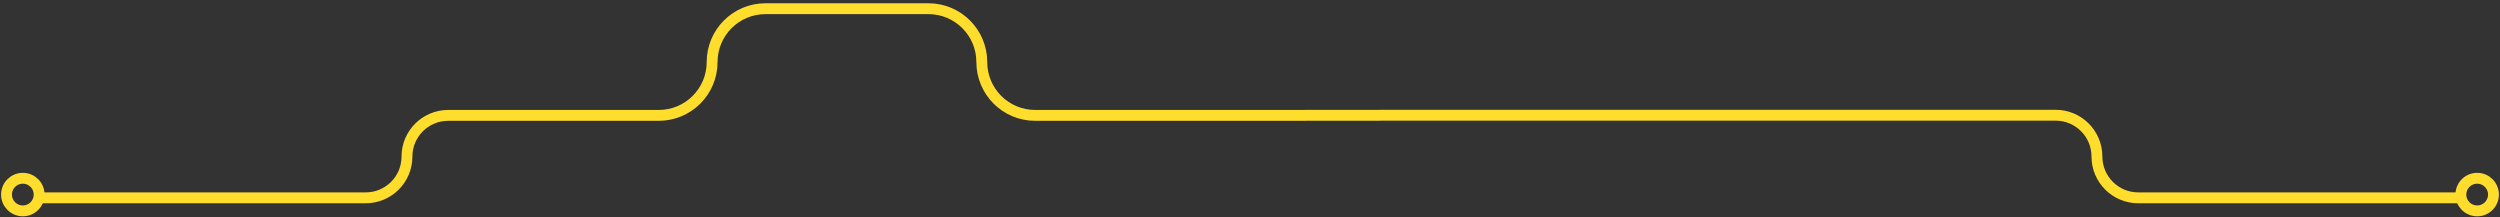 <svg width="1150" height="100" viewBox="0 0 1150 100" fill="none" xmlns="http://www.w3.org/2000/svg">
<rect width="1150" height="100" fill="#333333"/>
<path d="M1137 91H1047.26L983.587 91C973.093 91 964.587 82.493 964.587 72V72C964.587 61.507 956.08 53 945.587 53L809.03 53H659.216L575.257 53.076H476.164C462.612 53.076 451.626 42.09 451.626 28.538V28.538C451.626 14.986 440.64 4 427.088 4H352.113C338.561 4 327.575 14.986 327.575 28.538V28.538C327.575 42.09 316.589 53.076 303.037 53.076H206.163C195.691 53.076 187.201 61.565 187.201 72.038V72.038C187.201 82.51 178.712 91 168.239 91H7" stroke="#FFDD2D" stroke-width="5"/>
<circle cx="1139.5" cy="89.5" r="7.5" fill="#333333" stroke="#FFDD2D" stroke-width="5"/>
<circle cx="10.5" cy="89.5" r="7.5" fill="#333333" stroke="#FFDD2D" stroke-width="5"/>
</svg>
